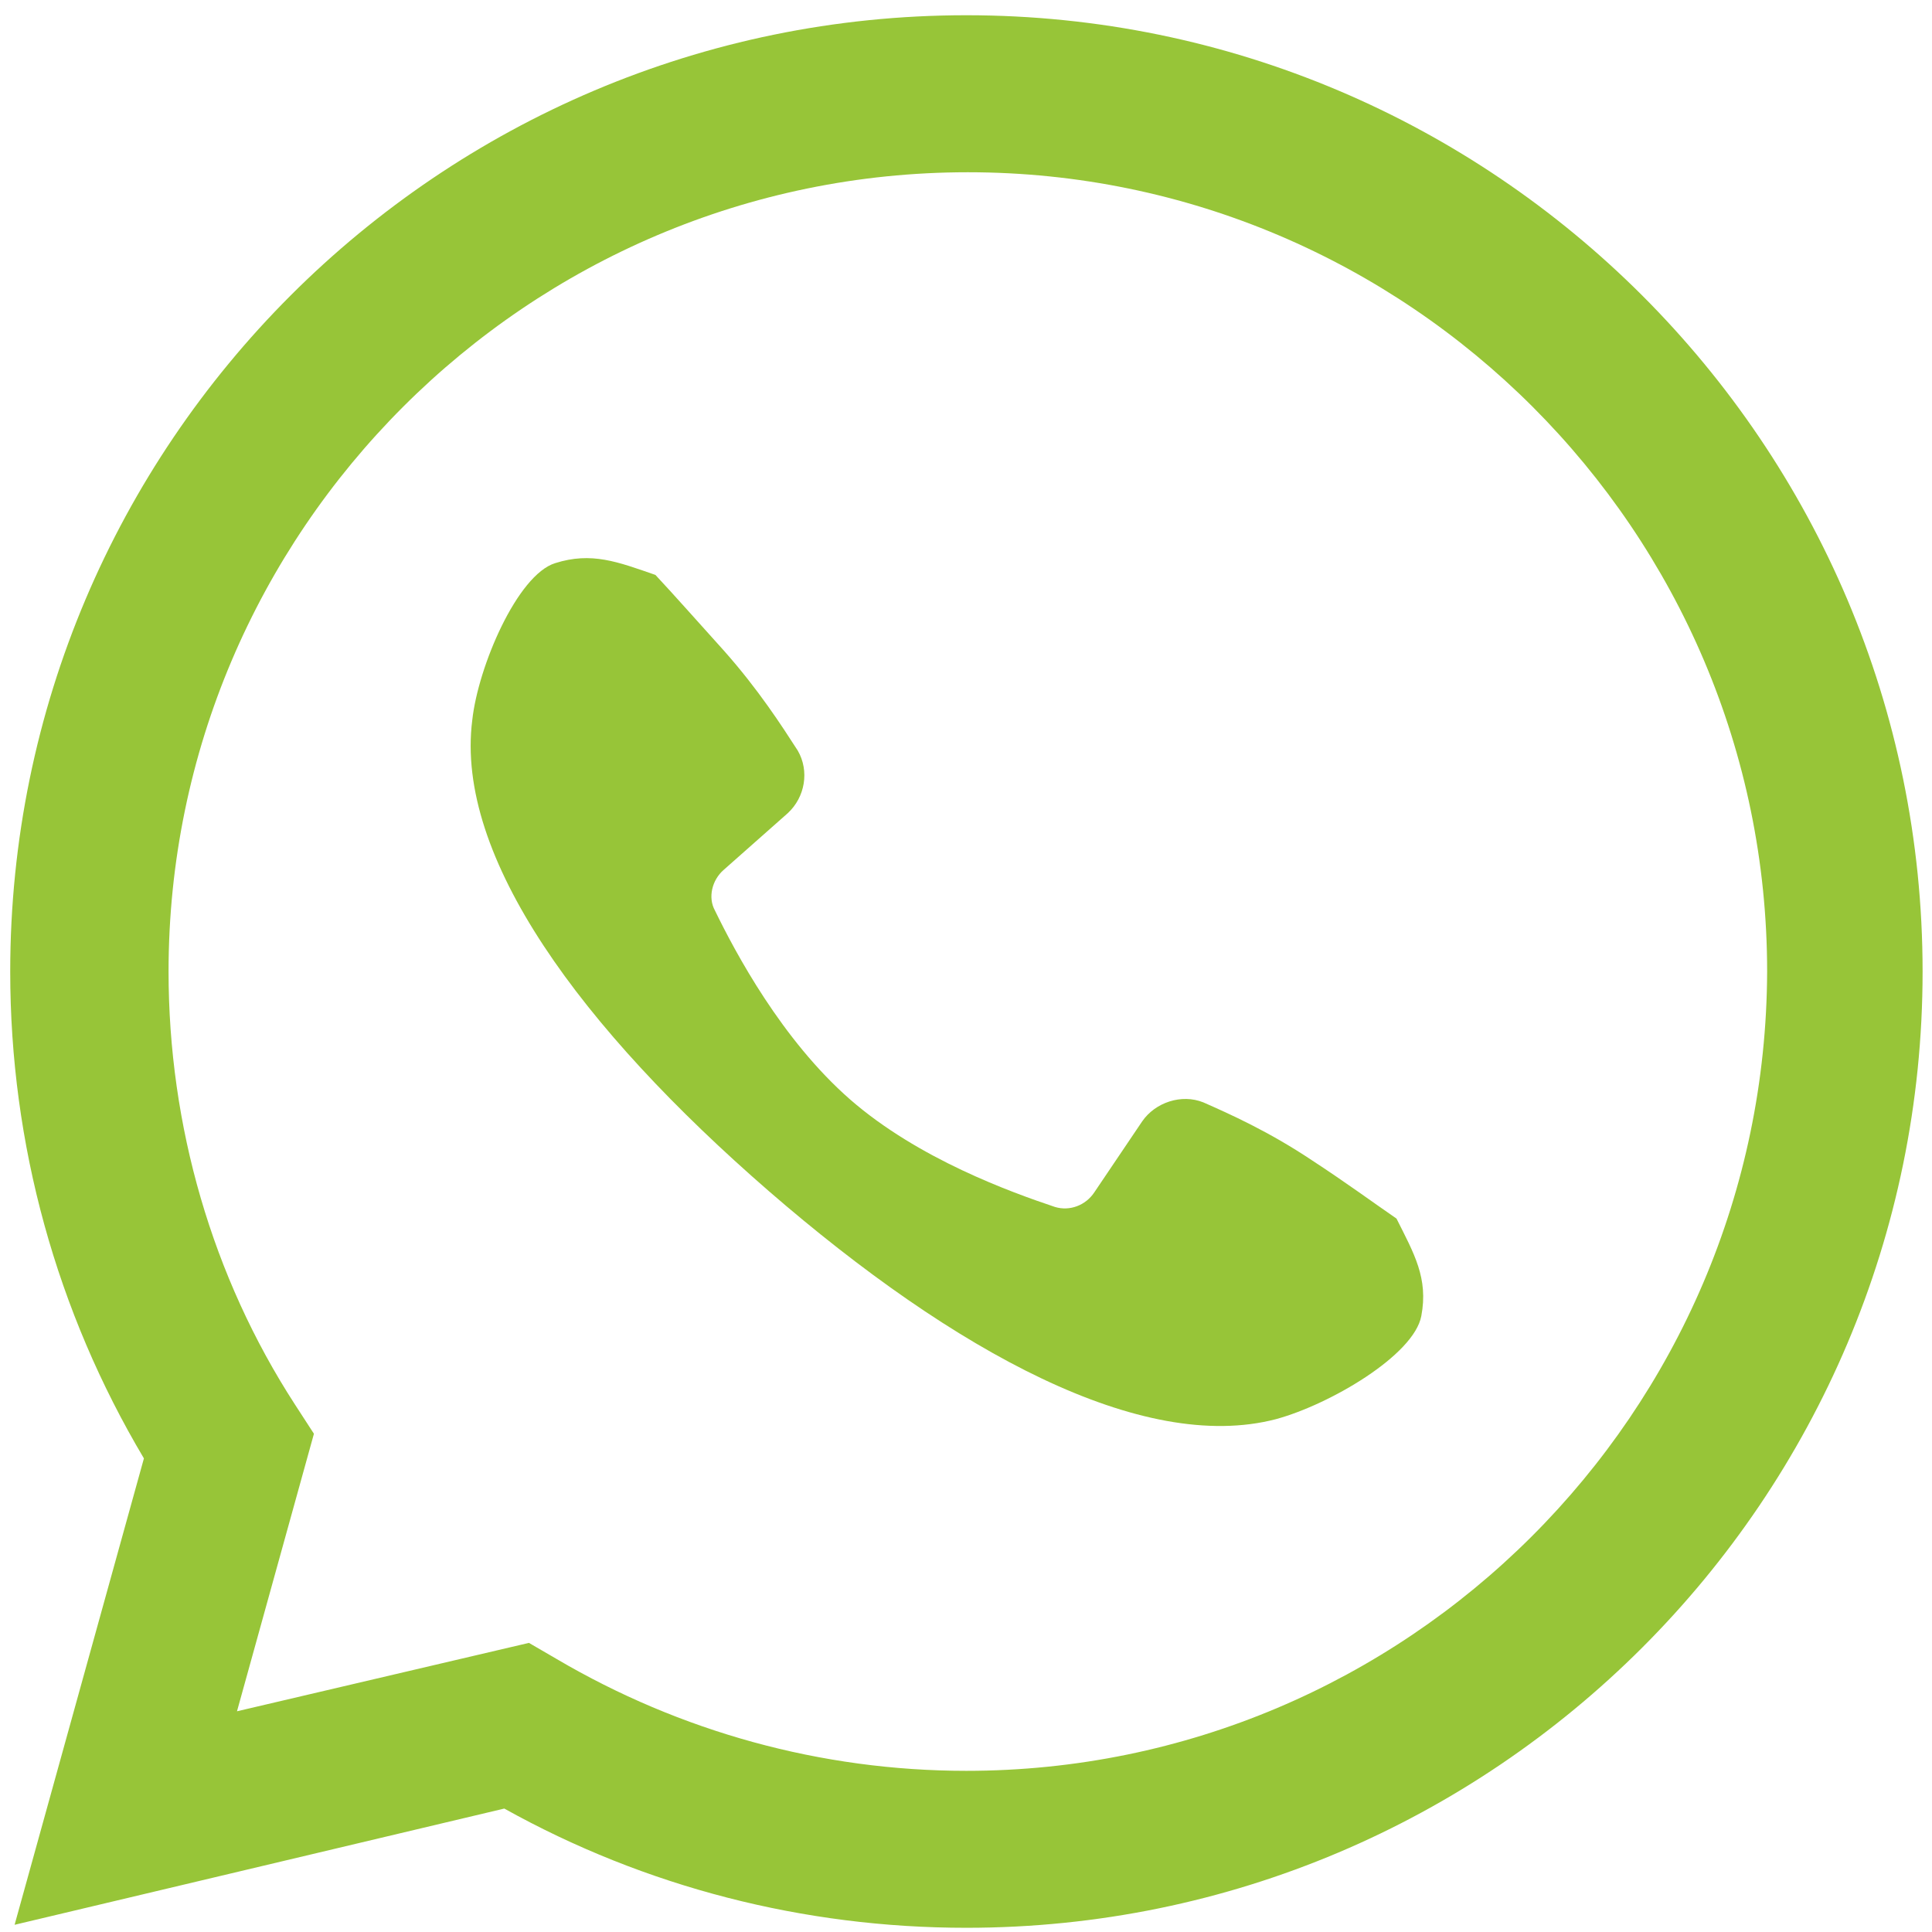 <?xml version="1.0" encoding="UTF-8"?> <svg xmlns="http://www.w3.org/2000/svg" xmlns:xlink="http://www.w3.org/1999/xlink" width="60" zoomAndPan="magnify" viewBox="0 0 45 45" height="60" preserveAspectRatio="xMidYMid meet" version="1.0"><path fill="#97c538" d="M 22.508 0.355 C 10.223 0.355 0.238 10.344 0.238 22.629 C 0.238 26.656 1.32 30.551 3.352 33.969 L 0.34 44.832 L 11.746 42.125 C 15.027 43.953 18.719 44.902 22.508 44.902 C 34.797 44.902 44.781 34.918 44.781 22.629 C 44.781 10.344 34.797 0.355 22.508 0.355 Z M 22.508 41.246 C 19.125 41.246 15.84 40.332 12.965 38.641 L 12.32 38.266 L 5.52 39.859 L 7.312 33.395 L 6.871 32.715 C 4.941 29.738 3.926 26.219 3.926 22.629 C 3.926 12.375 12.289 4.012 22.543 4.012 C 32.801 4.012 41.16 12.375 41.16 22.629 C 41.125 32.918 32.766 41.246 22.508 41.246 Z M 22.508 41.246 " fill-opacity="1" fill-rule="nonzero"></path><path fill="#97c538" d="M 33.105 30.652 C 32.934 31.566 30.973 32.715 29.719 33.055 C 26.605 33.867 22.238 31.496 17.906 27.742 C 13.539 23.949 10.594 19.957 11 16.773 C 11.137 15.52 12.051 13.391 12.93 13.117 C 13.777 12.848 14.387 13.086 15.266 13.391 C 15.707 13.863 16.246 14.473 16.855 15.148 C 17.668 16.062 18.211 16.91 18.582 17.484 C 18.855 17.957 18.754 18.566 18.348 18.941 L 16.855 20.262 C 16.586 20.496 16.484 20.902 16.652 21.207 C 17.129 22.188 18.211 24.219 19.801 25.609 C 21.391 26.996 23.559 27.773 24.574 28.113 C 24.914 28.215 25.285 28.078 25.488 27.773 L 26.605 26.117 C 26.91 25.676 27.52 25.473 28.027 25.676 C 28.637 25.945 29.551 26.352 30.566 27.031 C 31.344 27.539 31.988 28.012 32.527 28.383 C 32.934 29.195 33.273 29.77 33.105 30.652 Z M 33.105 30.652 " fill-opacity="1" fill-rule="nonzero"></path><path fill="#97c538" d="M 20.309 65.008 C -1.828 65.008 -19.867 47 -19.867 24.828 C -19.867 2.691 -1.828 -15.348 20.309 -15.348 C 42.445 -15.348 60.488 2.691 60.488 24.828 C 60.488 47 42.48 65.008 20.309 65.008 Z M 20.309 -13.148 C -0.641 -13.148 -17.668 3.879 -17.668 24.828 C -17.668 45.781 -0.641 62.809 20.309 62.809 C 41.262 62.809 58.285 45.781 58.285 24.828 C 58.285 3.879 41.262 -13.148 20.309 -13.148 Z M 20.309 -13.148 " fill-opacity="1" fill-rule="nonzero"></path></svg> 